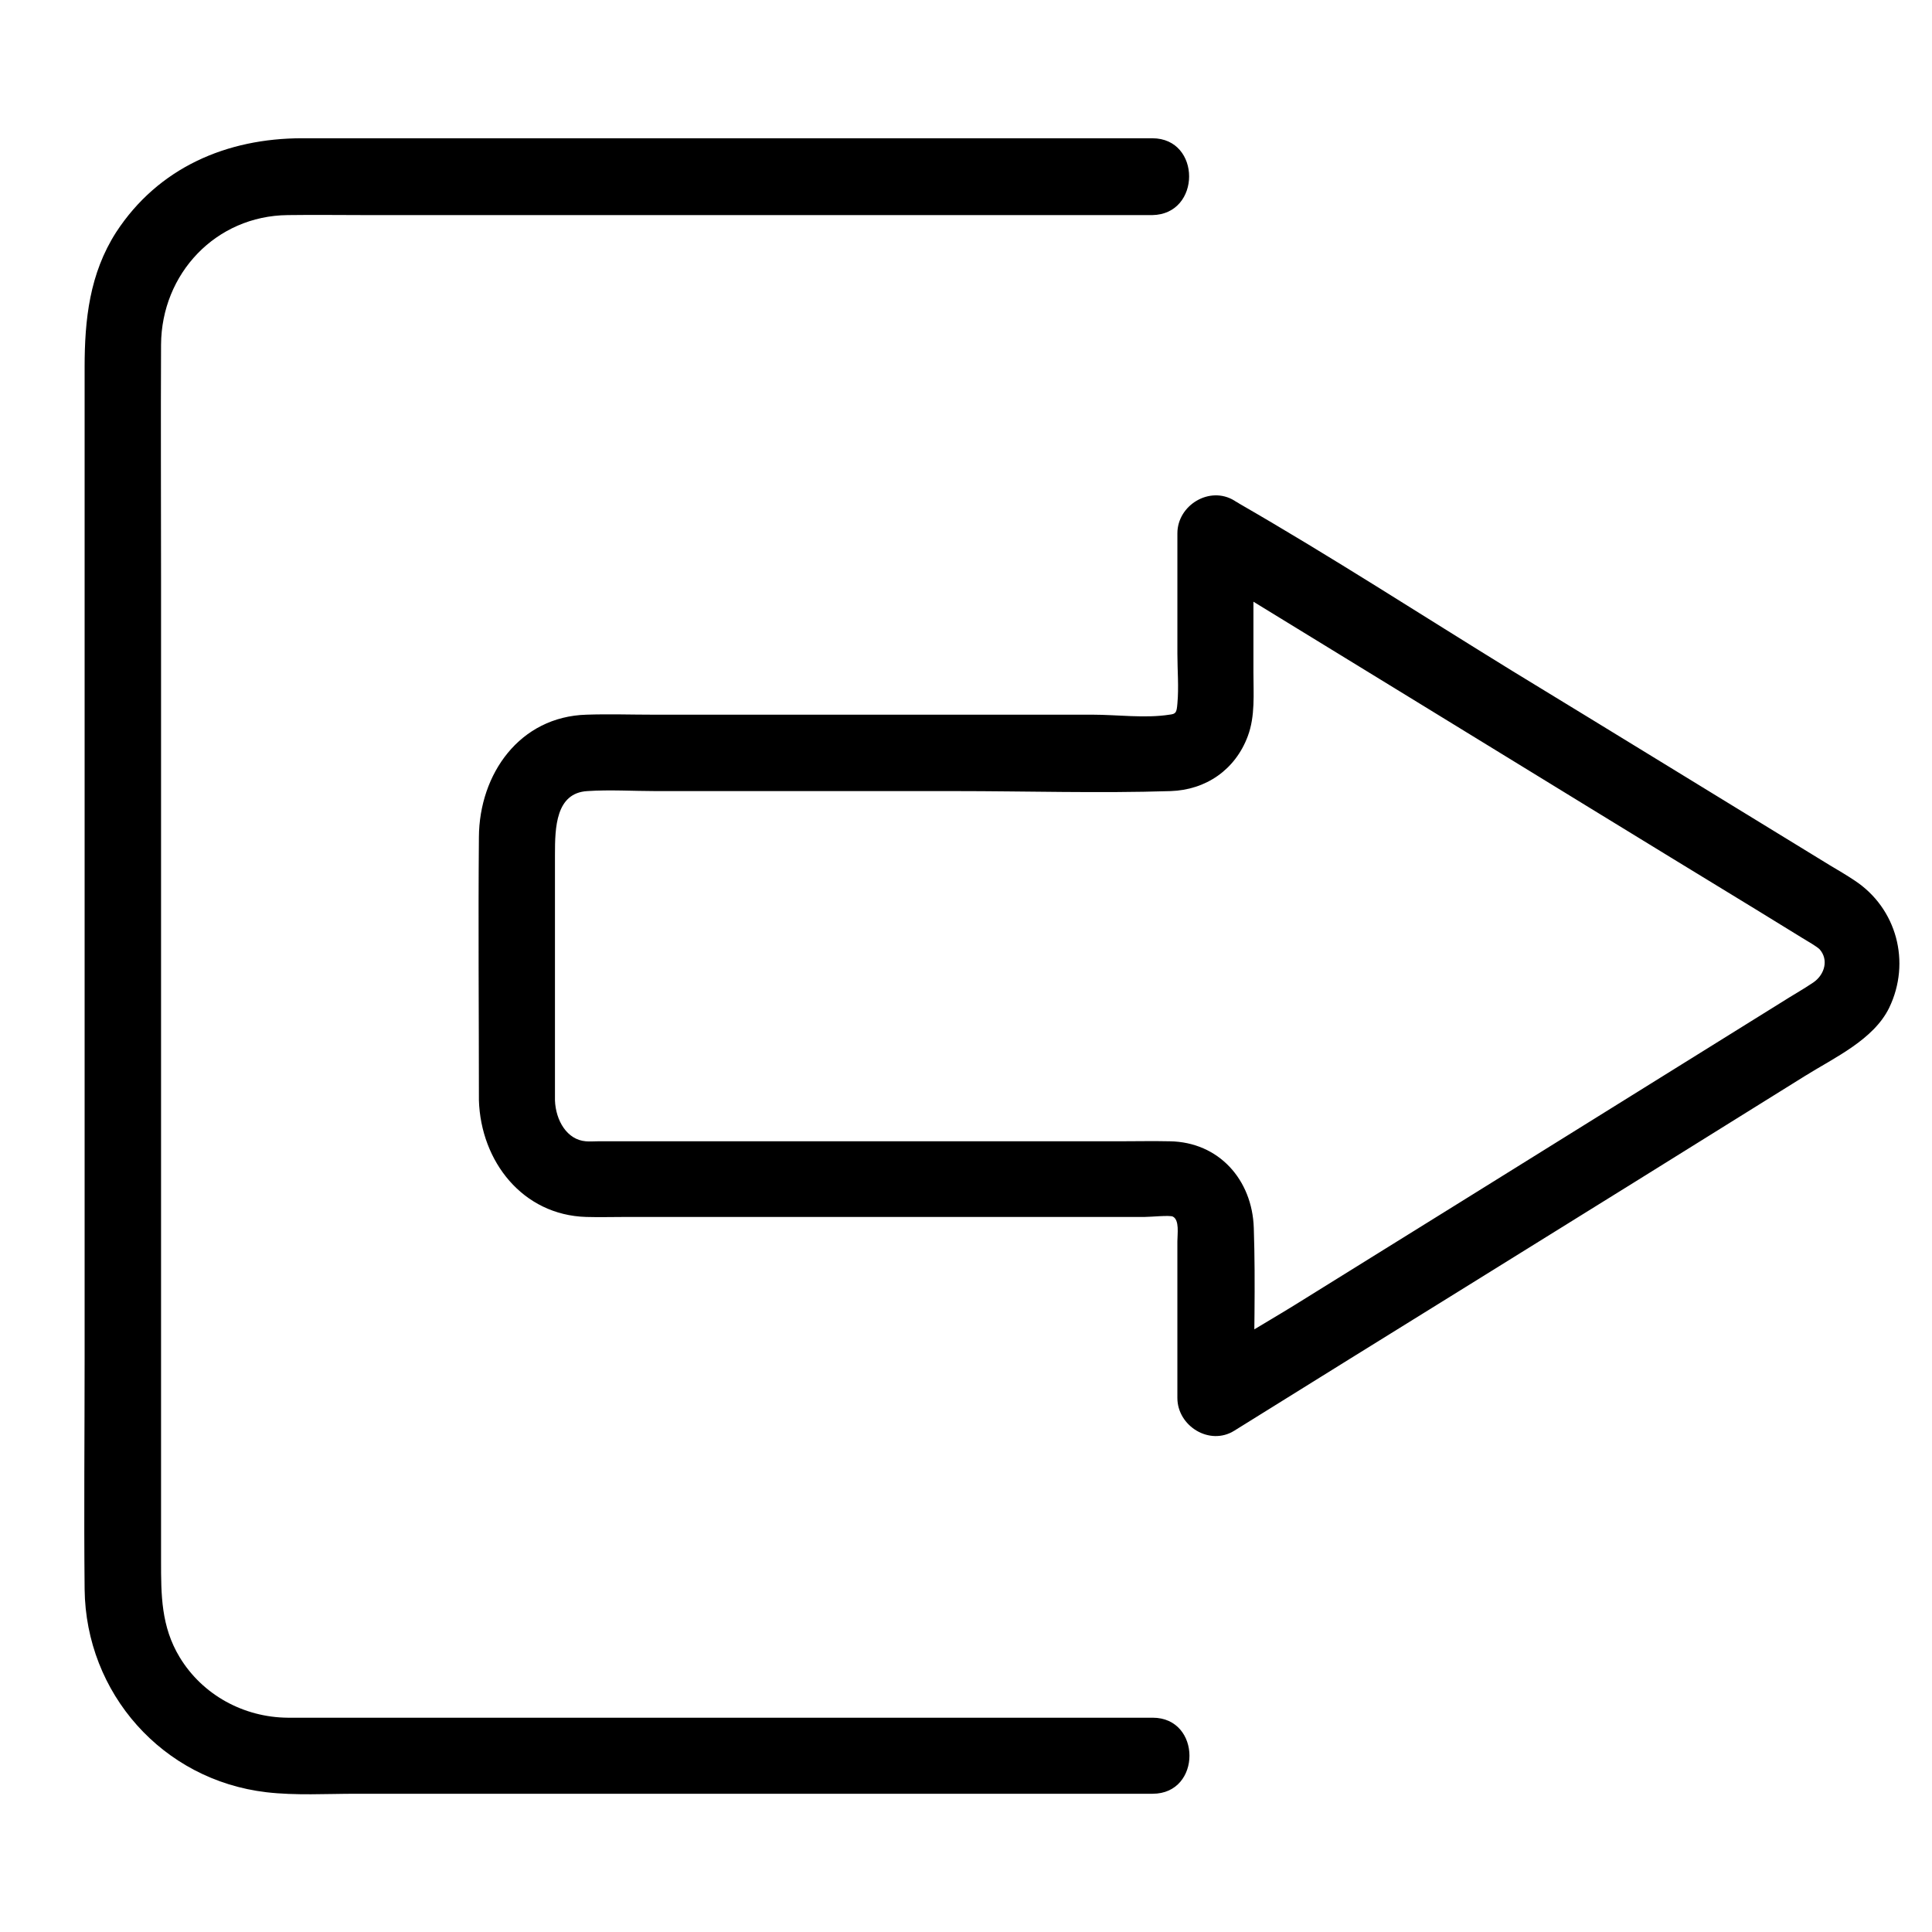 <?xml version="1.0" encoding="UTF-8"?>
<!-- The Best Svg Icon site in the world: iconSvg.co, Visit us! https://iconsvg.co -->
<svg fill="#000000" width="800px" height="800px" version="1.1" viewBox="144 144 512 512" xmlns="http://www.w3.org/2000/svg">
 <g>
  <path d="m291.07 435.57v-65.094c0-7.152 0.203-16.324 8.566-16.828 6.047-0.402 12.191 0 18.137 0h79.199c19.043 0 38.188 0.605 57.234 0 9.371-0.301 17.129-5.644 20.453-14.508 2.016-5.34 1.512-11.285 1.512-16.93v-36.676c-5.039 2.922-10.078 5.844-15.113 8.664 19.547 11.992 38.996 23.879 58.543 35.871 29.926 18.34 59.75 36.676 89.68 54.914 4.133 2.519 8.16 5.039 12.293 7.559 1.512 0.906 3.93 2.316 4.637 3.023 2.418 2.719 1.41 6.648-1.613 8.766-2.82 1.914-5.742 3.527-8.566 5.34-28.215 17.531-56.324 35.066-84.539 52.598-14.812 9.168-29.625 18.438-44.438 27.609-8.16 5.039-16.727 9.773-24.688 15.316-0.402 0.301-0.805 0.504-1.211 0.707 5.039 2.922 10.078 5.844 15.113 8.664 0-15.012 0.504-30.129 0-45.141-0.402-12.797-9.27-22.773-22.27-22.973-4.434-0.102-8.867 0-13.402 0h-117.79-20.355c-1.109 0-2.215 0.102-3.223 0-4.934-0.402-7.957-5.441-8.16-10.883-0.402-12.898-20.555-13-20.152 0 0.504 16.223 11.586 30.43 28.414 30.934 3.527 0.102 6.953 0 10.48 0h53.707 62.371 21.461c1.613 0 6.551-0.504 7.457-0.102 1.812 0.906 1.211 4.637 1.211 6.551v15.922 25.594c0 7.457 8.566 12.797 15.113 8.664 20.355-12.695 40.707-25.293 61.164-37.988 30.027-18.641 60.055-37.281 90.082-56.023 7.758-4.836 18.137-9.574 22.27-18.035 5.844-12.09 2.016-26.398-9.168-33.754-2.117-1.41-4.332-2.719-6.551-4.031-28.012-17.129-56.023-34.359-84.137-51.488-24.082-14.812-47.863-30.23-72.348-44.336-0.402-0.301-0.906-0.504-1.309-0.805-6.551-4.031-15.113 1.211-15.113 8.664v31.941c0 4.332 0.402 8.867 0 13.199-0.203 2.418-0.402 2.719-2.117 2.922-6.449 1.008-13.906 0-20.355 0h-37.484-78.898c-5.844 0-11.789-0.203-17.734 0-17.734 0.504-28.414 15.719-28.516 32.445-0.203 23.277 0 46.453 0 69.727 0 13 20.152 13 20.152 0z"/>
  <path d="m449.37 180.64h-70.434-119.91-34.965c-19.949 0-38.09 7.758-49.273 24.887-7.055 10.984-8.363 23.176-8.363 35.77v31.941 111.14 119.71c0 20.355-0.203 40.707 0 61.062 0.301 27.609 20.656 50.582 48.164 53.809 7.758 0.906 15.922 0.402 23.68 0.402h110.54 95.32 5.34c13 0 13-20.152 0-20.152h-68.52-117.89-36.98-5.844c-11.688-0.102-22.57-6.047-28.617-16.02-4.938-8.16-4.938-16.523-4.938-25.594v-32.445-109.93-117.59c0-20.758-0.102-41.516 0-62.27 0.102-18.844 14.508-34.16 33.555-34.359 7.055-0.102 14.008 0 21.059 0h110.54 92.602 4.938c13.004-0.207 13.004-20.359 0.004-20.359z"/>
 </g>
</svg>
